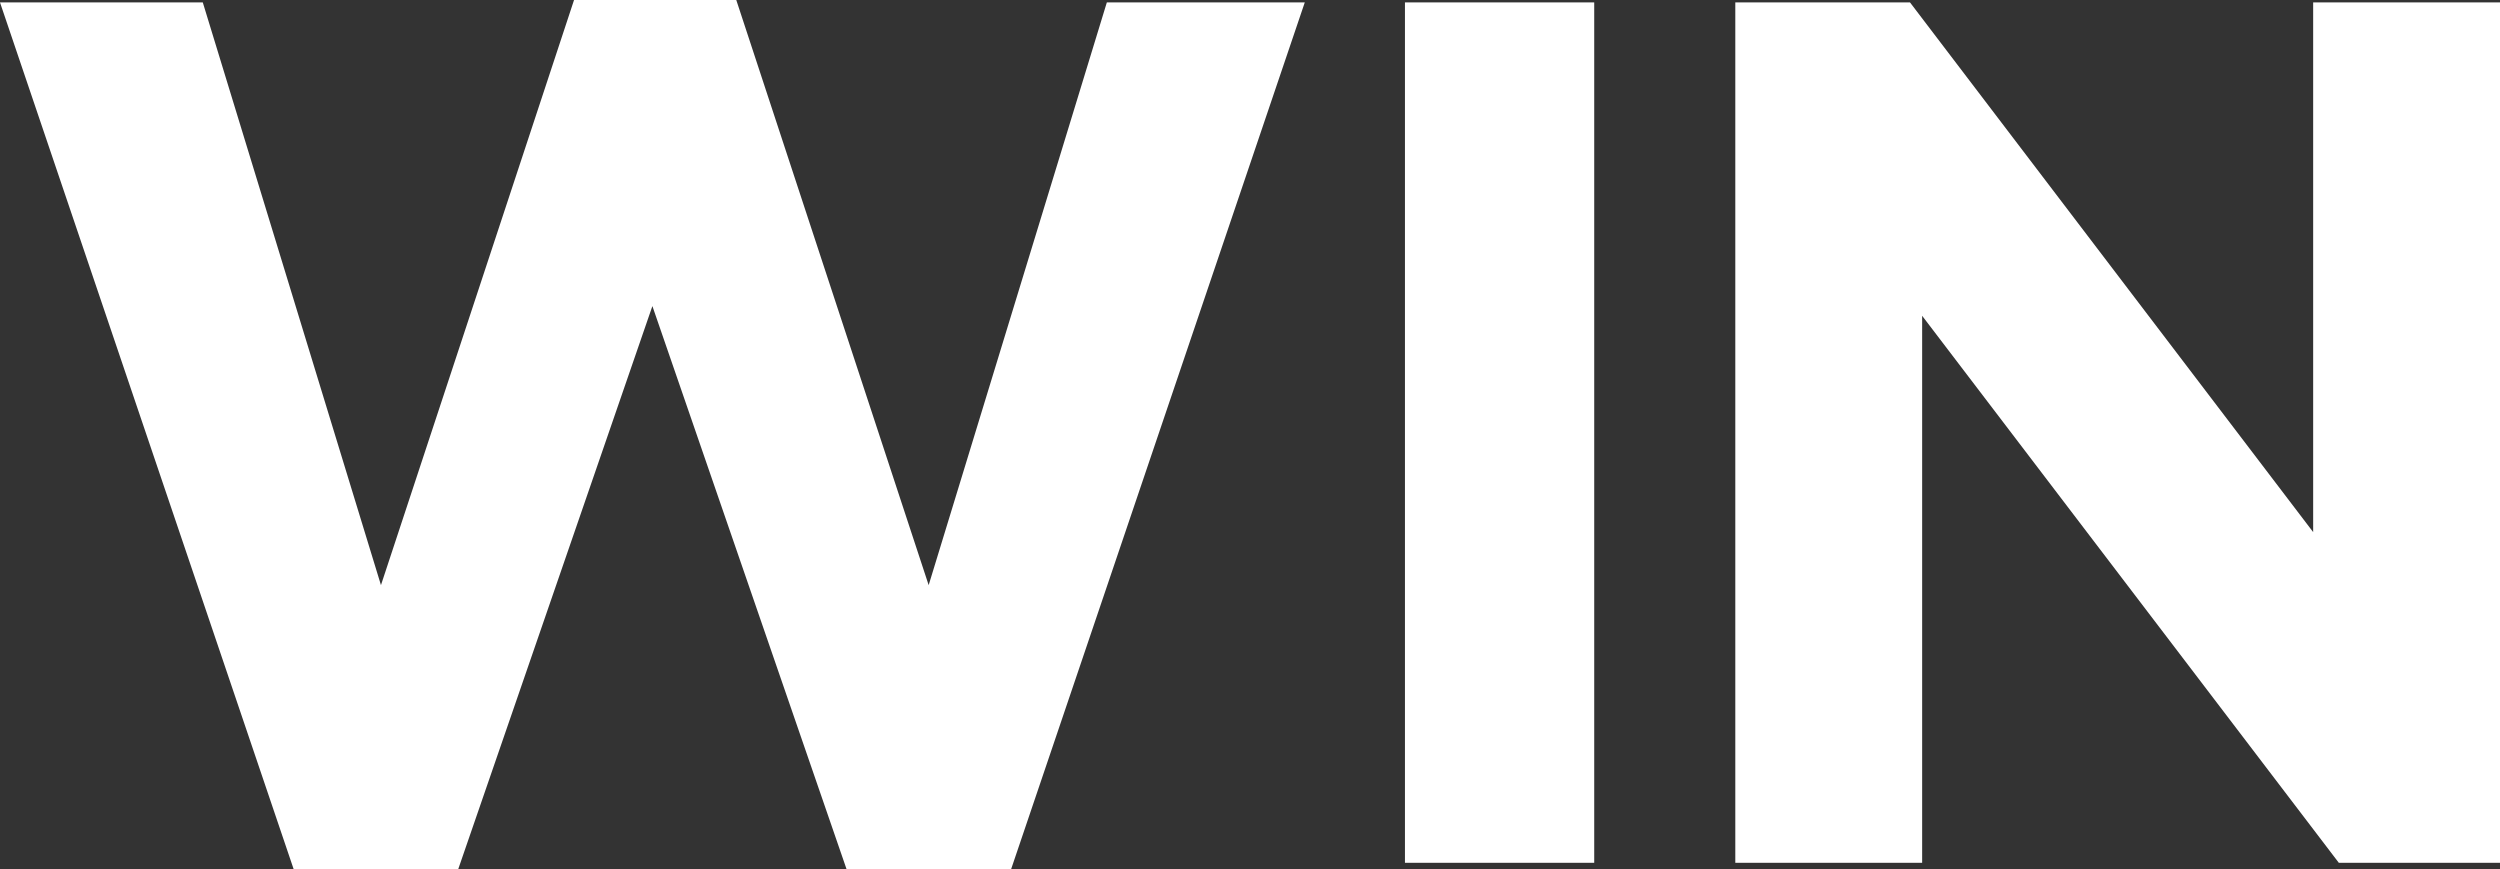 <?xml version="1.0" encoding="utf-8"?>
<!-- Generator: Adobe Illustrator 26.3.1, SVG Export Plug-In . SVG Version: 6.00 Build 0)  -->
<svg version="1.1" id="Layer_1" xmlns="http://www.w3.org/2000/svg" xmlns:xlink="http://www.w3.org/1999/xlink" x="0px" y="0px"
	 viewBox="0 0 721.2 250.7" style="enable-background:new 0 0 721.2 250.7;" xml:space="preserve">
<rect x="0" y="0" width="721.2" height="250.7" fill="#333333" stroke="none"/>
<style type="text/css">
	.st0{fill:#FFFFFF;}
</style>
<path class="st0" d="M405.3,248.9h54.6V0.7h-54.6V248.9z M667.3,0.7v152.8L551,0.7h-50.4v248.2h53.9V91.1l120.2,157.8h46.5V0.7
	H667.3z M165.6,0l-55.7,168.8L58.5,0.7H0l84.7,250h47.5l56-162.4l56,162.4h47.5l84.7-250h-57.1l-51.4,168.1L212.4,0H165.6z"/>
</svg>
